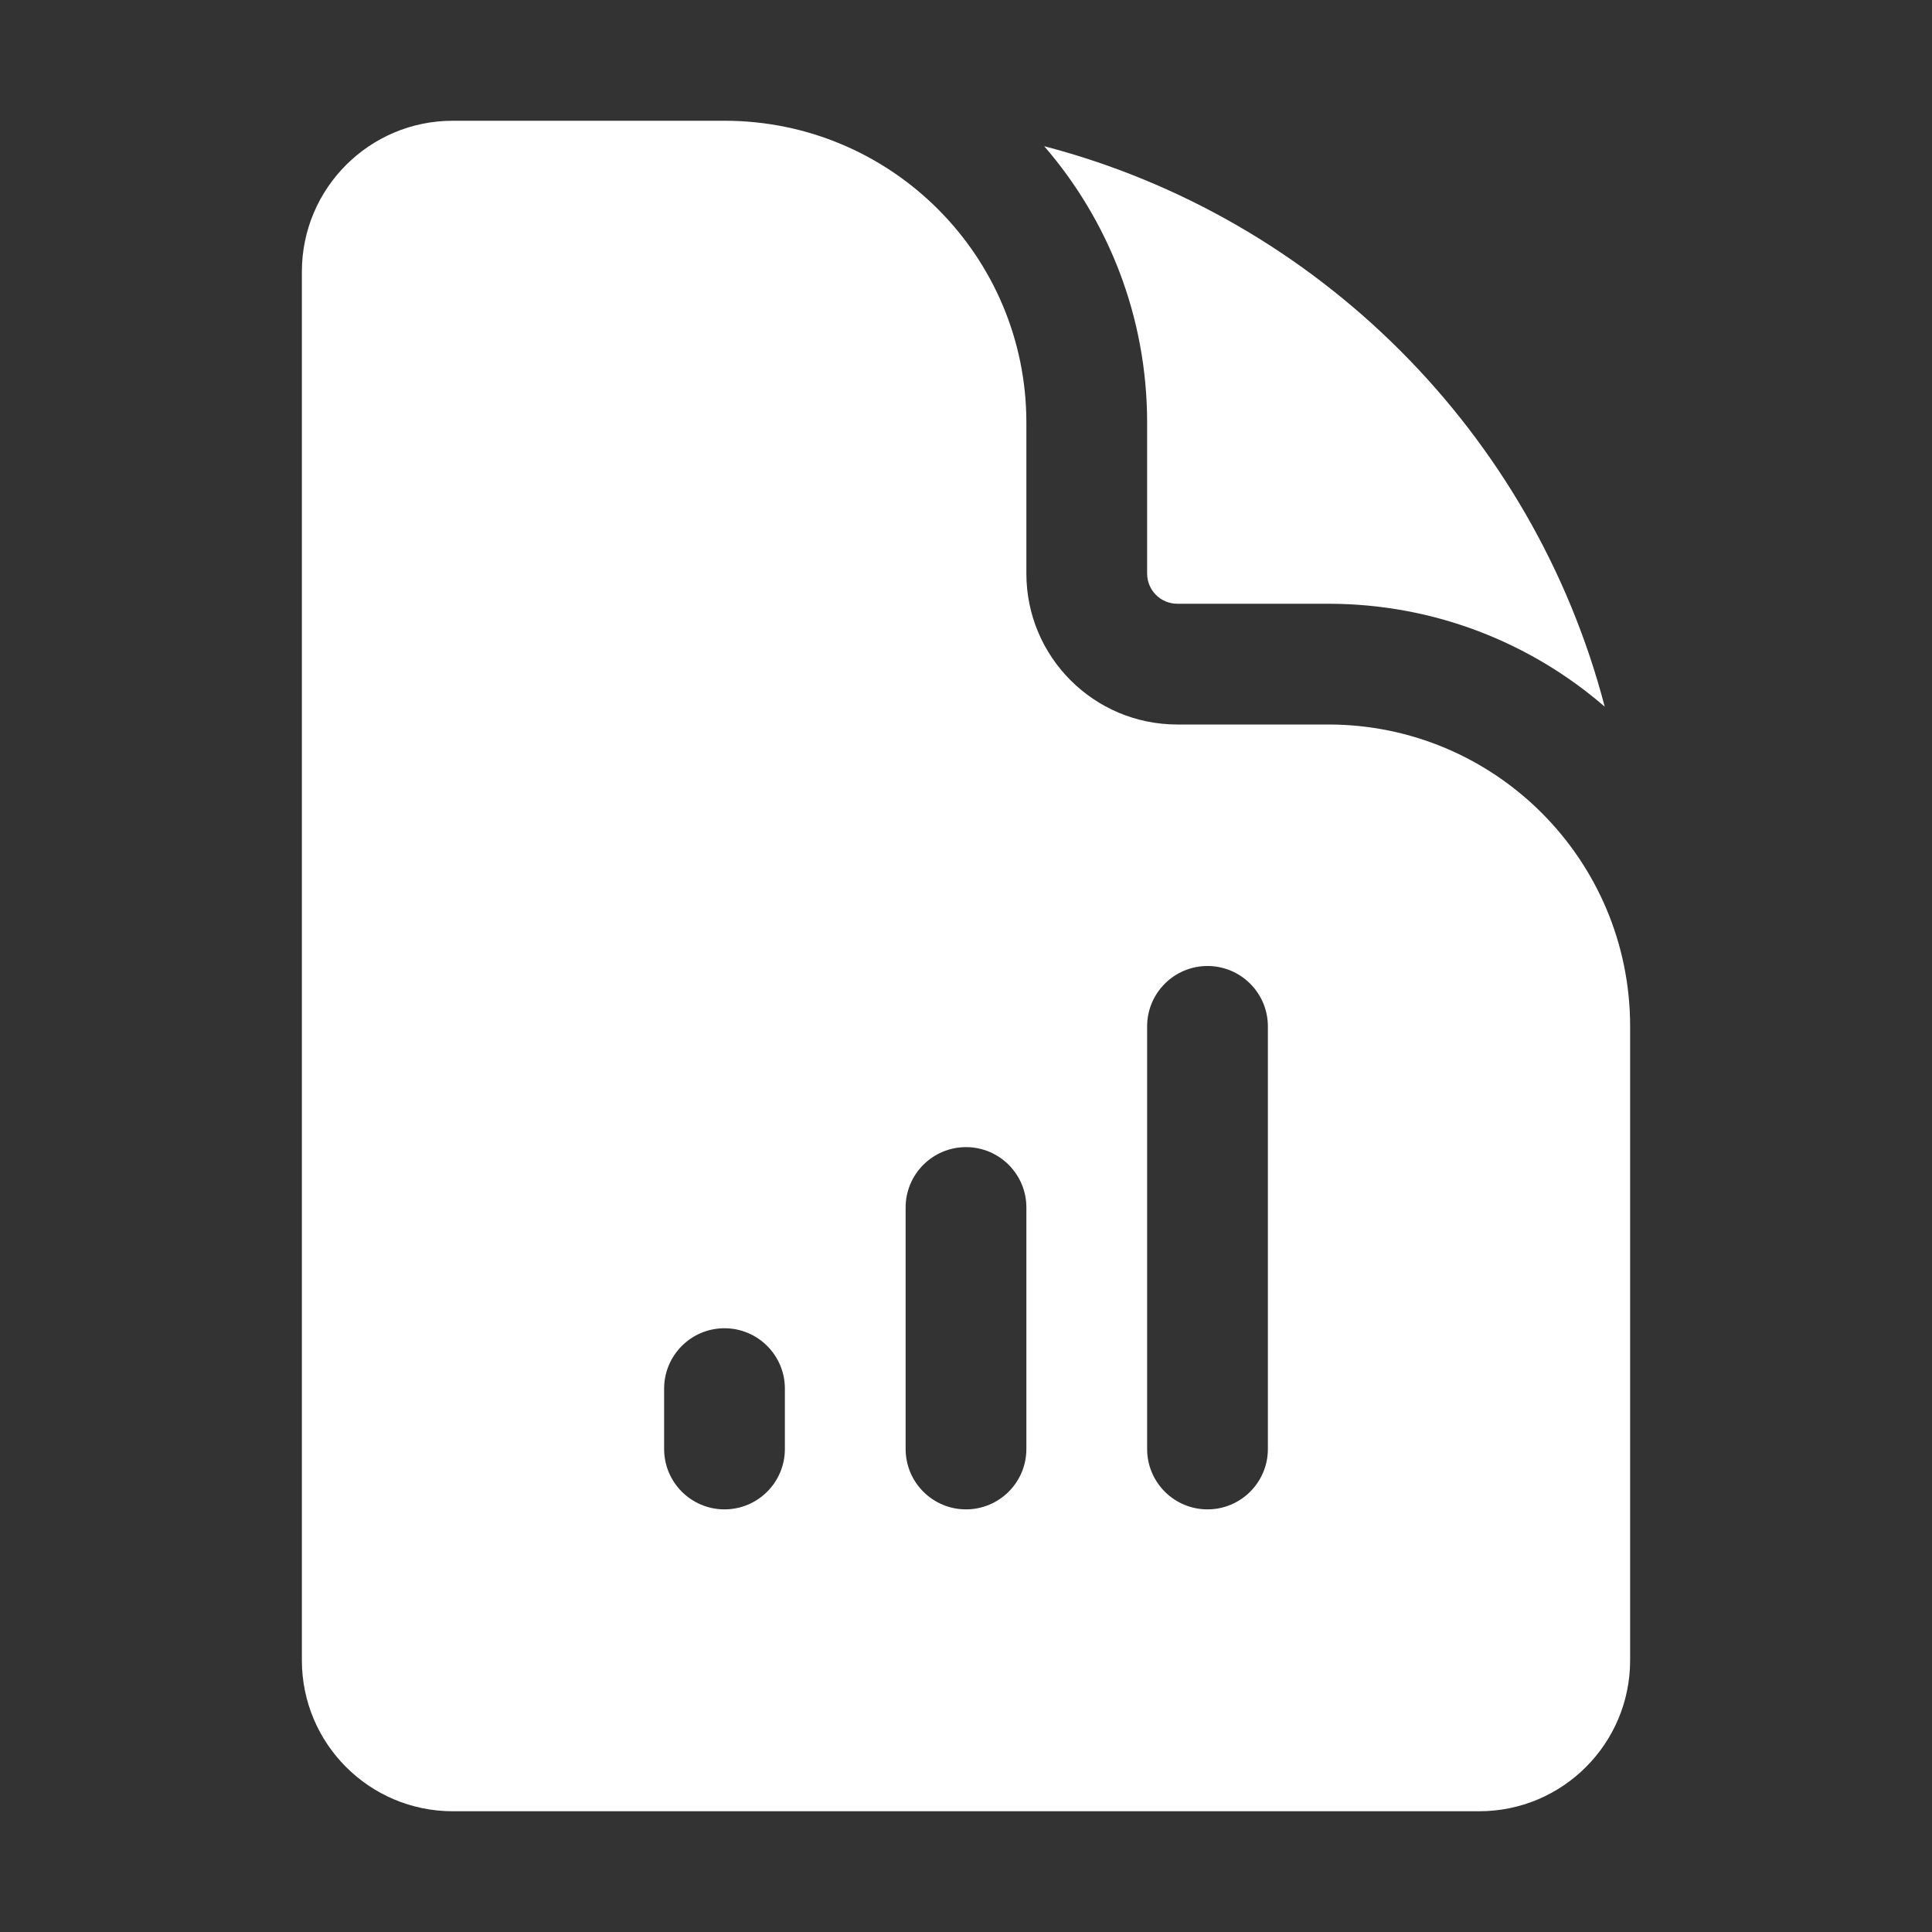 <svg width="40" height="40" viewBox="0 0 40 40" fill="none" xmlns="http://www.w3.org/2000/svg">
<rect x="0" y="0" width="40" height="40" fill="#333333" stroke="none"/>
<g id="heroicons-solid/document-chart-bar">
<g id="Subtract">
<path fill-rule="evenodd" clip-rule="evenodd" d="M9.375 2.5H15C18.452 2.5 21.25 5.298 21.25 8.75V11.875C21.25 13.601 22.649 15 24.375 15H27.5C30.952 15 33.75 17.798 33.75 21.25V34.375C33.75 36.101 32.351 37.5 30.625 37.5H9.375C7.649 37.5 6.25 36.101 6.25 34.375V5.625C6.25 3.899 7.649 2.5 9.375 2.5ZM16.25 28.75C16.25 28.06 15.69 27.5 15 27.5C14.31 27.5 13.75 28.06 13.75 28.75V30C13.75 30.69 14.31 31.25 15 31.25C15.69 31.25 16.25 30.69 16.25 30V28.75ZM20 23.75C20.69 23.75 21.25 24.31 21.25 25V30C21.25 30.69 20.69 31.25 20 31.25C19.31 31.25 18.75 30.69 18.75 30V25C18.75 24.31 19.31 23.75 20 23.75ZM26.25 21.25C26.25 20.56 25.69 20 25 20C24.31 20 23.75 20.56 23.75 21.25V30C23.75 30.69 24.31 31.25 25 31.25C25.69 31.25 26.25 30.69 26.25 30V21.25Z" fill="white"/>
<path d="M23.75 8.75C23.75 6.562 22.947 4.561 21.619 3.027C27.284 4.506 31.744 8.966 33.224 14.631C31.689 13.303 29.688 12.5 27.5 12.5H24.375C24.03 12.5 23.75 12.22 23.75 11.875V8.75Z" fill="white"/>
</g>
</g>
</svg>
